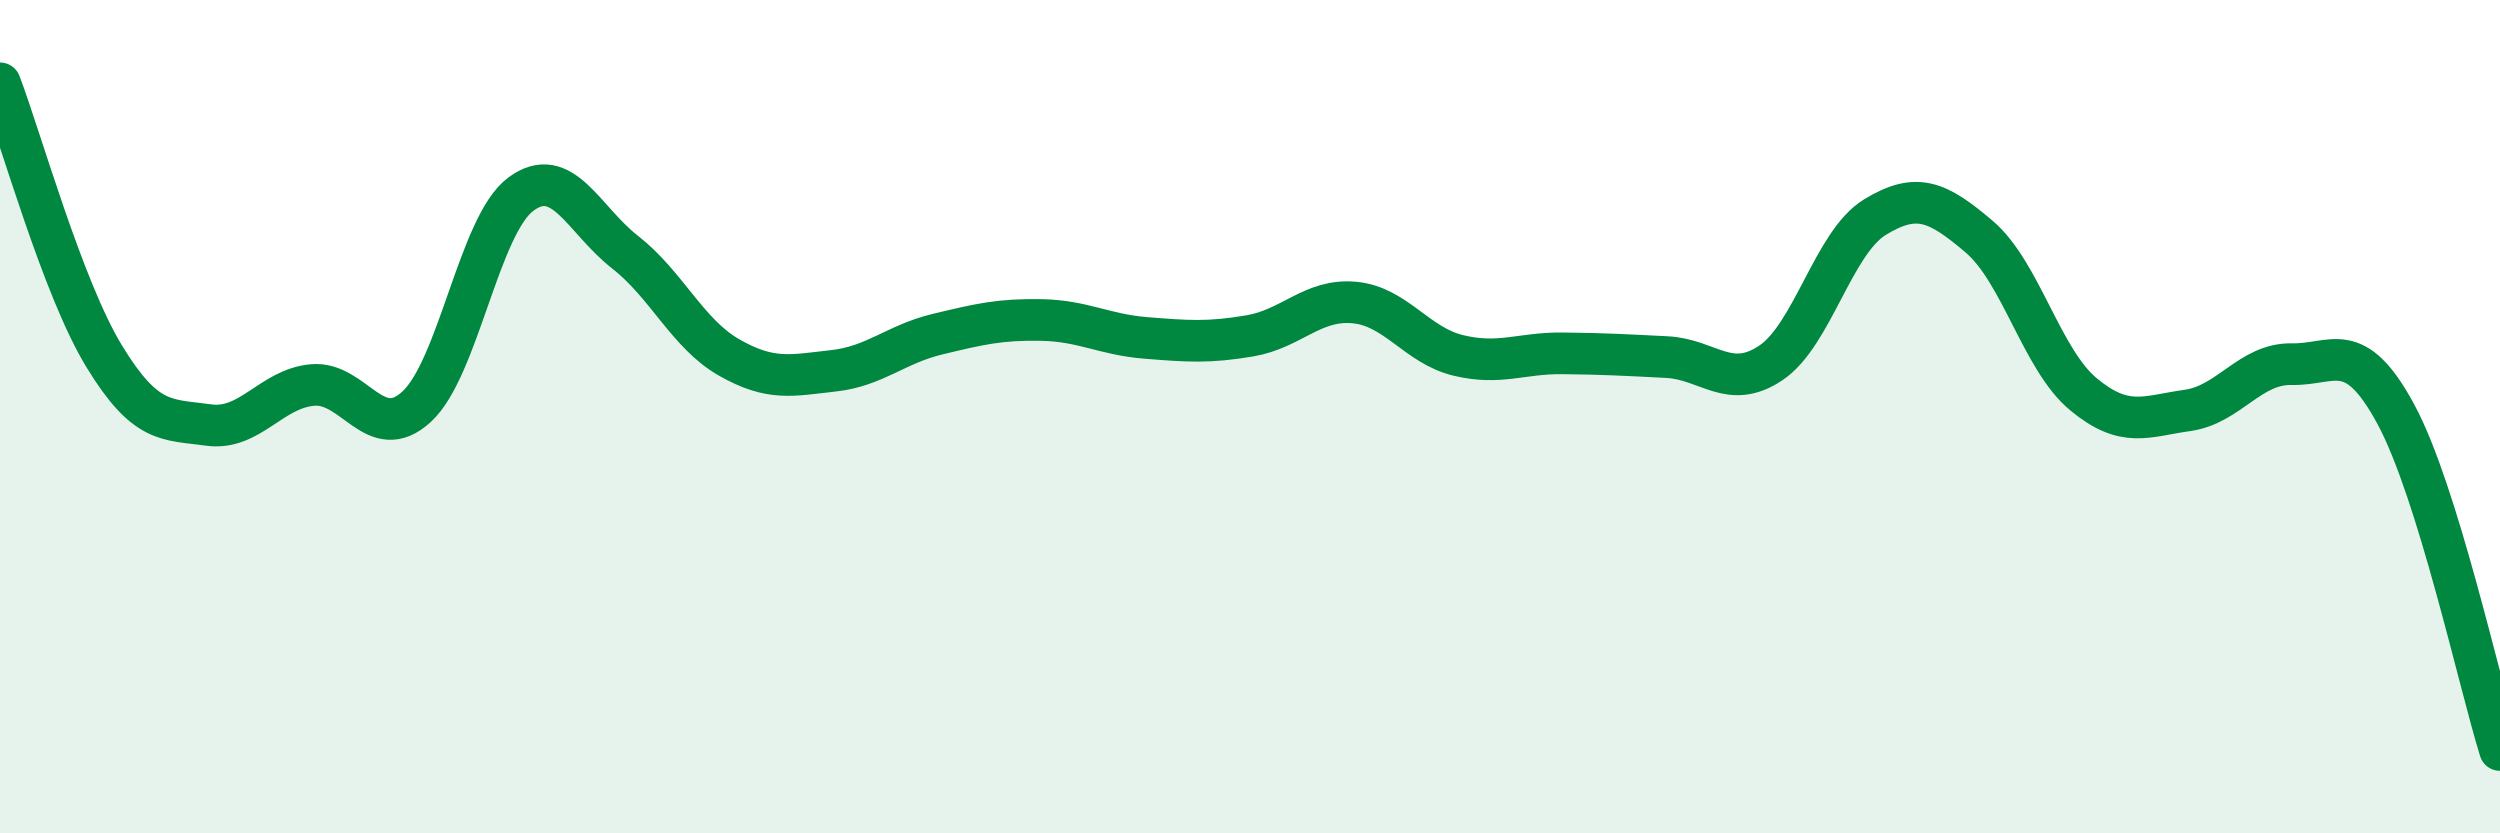 
    <svg width="60" height="20" viewBox="0 0 60 20" xmlns="http://www.w3.org/2000/svg">
      <path
        d="M 0,2 C 0.5,3.31 1.5,6.91 2.5,8.55 C 3.5,10.19 4,10.06 5,10.2 C 6,10.34 6.5,9.33 7.5,9.24 C 8.5,9.15 9,10.68 10,9.76 C 11,8.84 11.5,5.4 12.5,4.66 C 13.5,3.92 14,5.27 15,6.05 C 16,6.83 16.5,8.01 17.5,8.58 C 18.5,9.15 19,9.01 20,8.9 C 21,8.79 21.5,8.26 22.5,8.02 C 23.5,7.78 24,7.66 25,7.68 C 26,7.7 26.5,8.03 27.5,8.11 C 28.5,8.19 29,8.23 30,8.06 C 31,7.89 31.5,7.17 32.5,7.26 C 33.5,7.35 34,8.29 35,8.53 C 36,8.77 36.5,8.47 37.5,8.48 C 38.5,8.49 39,8.52 40,8.57 C 41,8.62 41.5,9.38 42.5,8.71 C 43.5,8.04 44,5.82 45,5.21 C 46,4.6 46.5,4.83 47.5,5.68 C 48.5,6.53 49,8.63 50,9.46 C 51,10.29 51.5,9.99 52.5,9.85 C 53.5,9.71 54,8.72 55,8.74 C 56,8.76 56.5,8.09 57.5,9.94 C 58.5,11.79 59.5,16.39 60,18L60 20L0 20Z"
        fill="#008740"
        opacity="0.1"
        stroke-linecap="round"
        stroke-linejoin="round"
      />
      <path
        d="M 0,2 C 0.5,3.31 1.5,6.91 2.5,8.55 C 3.5,10.19 4,10.06 5,10.2 C 6,10.34 6.5,9.33 7.5,9.24 C 8.5,9.15 9,10.68 10,9.76 C 11,8.84 11.5,5.4 12.5,4.66 C 13.5,3.92 14,5.27 15,6.05 C 16,6.83 16.5,8.01 17.5,8.58 C 18.5,9.15 19,9.01 20,8.9 C 21,8.79 21.5,8.26 22.5,8.02 C 23.5,7.78 24,7.66 25,7.68 C 26,7.7 26.5,8.03 27.5,8.11 C 28.5,8.19 29,8.23 30,8.06 C 31,7.89 31.5,7.17 32.5,7.26 C 33.5,7.35 34,8.29 35,8.53 C 36,8.77 36.5,8.47 37.5,8.48 C 38.5,8.49 39,8.52 40,8.57 C 41,8.62 41.5,9.38 42.5,8.71 C 43.5,8.04 44,5.82 45,5.21 C 46,4.6 46.5,4.83 47.5,5.68 C 48.5,6.53 49,8.63 50,9.46 C 51,10.29 51.5,9.99 52.5,9.85 C 53.5,9.71 54,8.72 55,8.74 C 56,8.76 56.5,8.09 57.5,9.94 C 58.5,11.79 59.5,16.39 60,18"
        stroke="#008740"
        stroke-width="1"
        fill="none"
        stroke-linecap="round"
        stroke-linejoin="round"
      />
    </svg>
  
